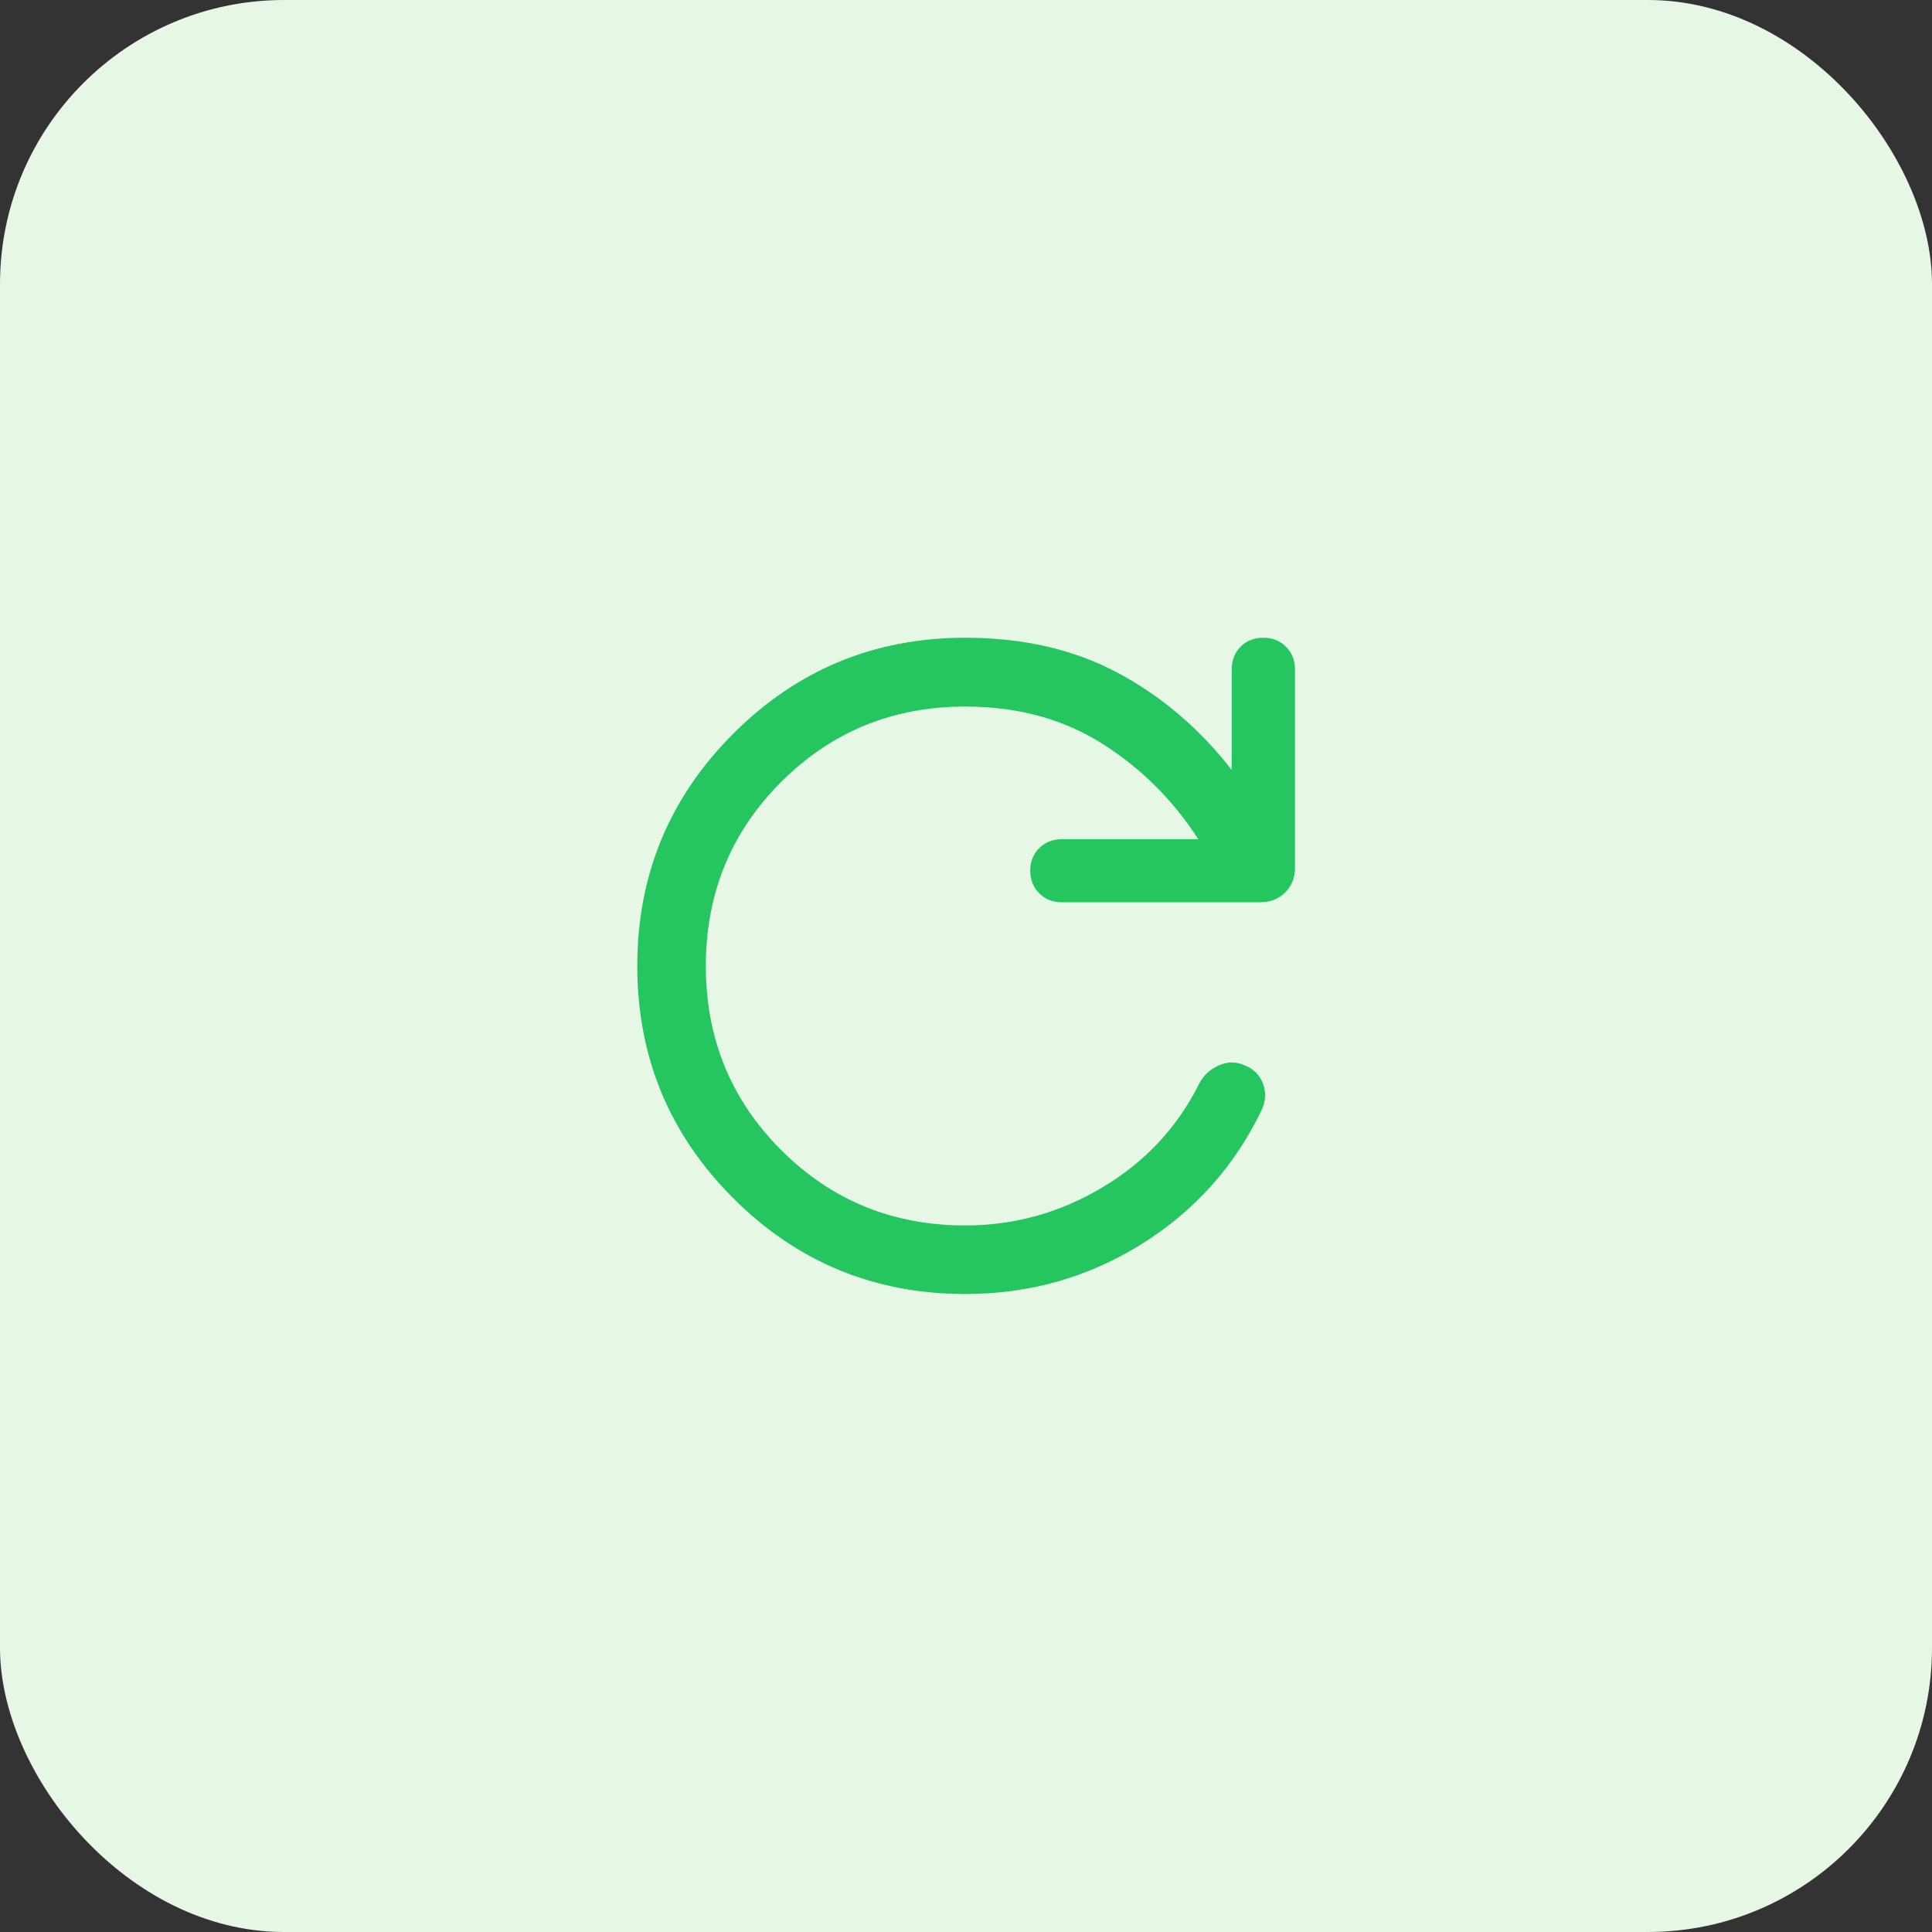 <svg width="68" height="68" viewBox="0 0 68 68" fill="none" xmlns="http://www.w3.org/2000/svg">
<rect x="0" y="0" width="68" height="68" fill="#333333" stroke="none"/>
<rect width="68" height="68" rx="10" fill="#E6F7E6"/>
<path d="M33.975 45.545C30.778 45.545 28.055 44.42 25.805 42.17C23.555 39.92 22.43 37.197 22.43 34C22.43 30.803 23.555 28.078 25.805 25.826C28.055 23.573 30.778 22.446 33.975 22.446C36.016 22.446 37.807 22.859 39.349 23.685C40.891 24.511 42.226 25.649 43.352 27.1V23.56C43.352 23.239 43.456 22.974 43.664 22.763C43.873 22.552 44.14 22.446 44.466 22.446C44.786 22.446 45.052 22.552 45.263 22.763C45.474 22.974 45.579 23.239 45.579 23.56V30.549C45.579 30.896 45.463 31.183 45.231 31.412C45 31.641 44.711 31.756 44.364 31.756H37.366C37.048 31.756 36.785 31.65 36.575 31.439C36.366 31.229 36.261 30.963 36.261 30.642C36.261 30.324 36.367 30.061 36.578 29.851C36.789 29.642 37.054 29.538 37.375 29.538H42.178C41.275 28.143 40.138 27.017 38.767 26.157C37.396 25.298 35.798 24.868 33.975 24.868C31.424 24.868 29.264 25.752 27.495 27.521C25.727 29.289 24.843 31.449 24.843 34C24.843 36.551 25.727 38.711 27.495 40.479C29.264 42.248 31.424 43.132 33.975 43.132C35.7 43.132 37.314 42.683 38.815 41.784C40.315 40.885 41.446 39.67 42.208 38.139C42.357 37.85 42.587 37.637 42.896 37.499C43.206 37.361 43.509 37.36 43.807 37.495C44.126 37.624 44.34 37.839 44.452 38.138C44.563 38.438 44.551 38.741 44.416 39.047C43.468 41.036 42.055 42.616 40.179 43.788C38.303 44.959 36.235 45.545 33.975 45.545Z" fill="#25C660"/>
</svg>

